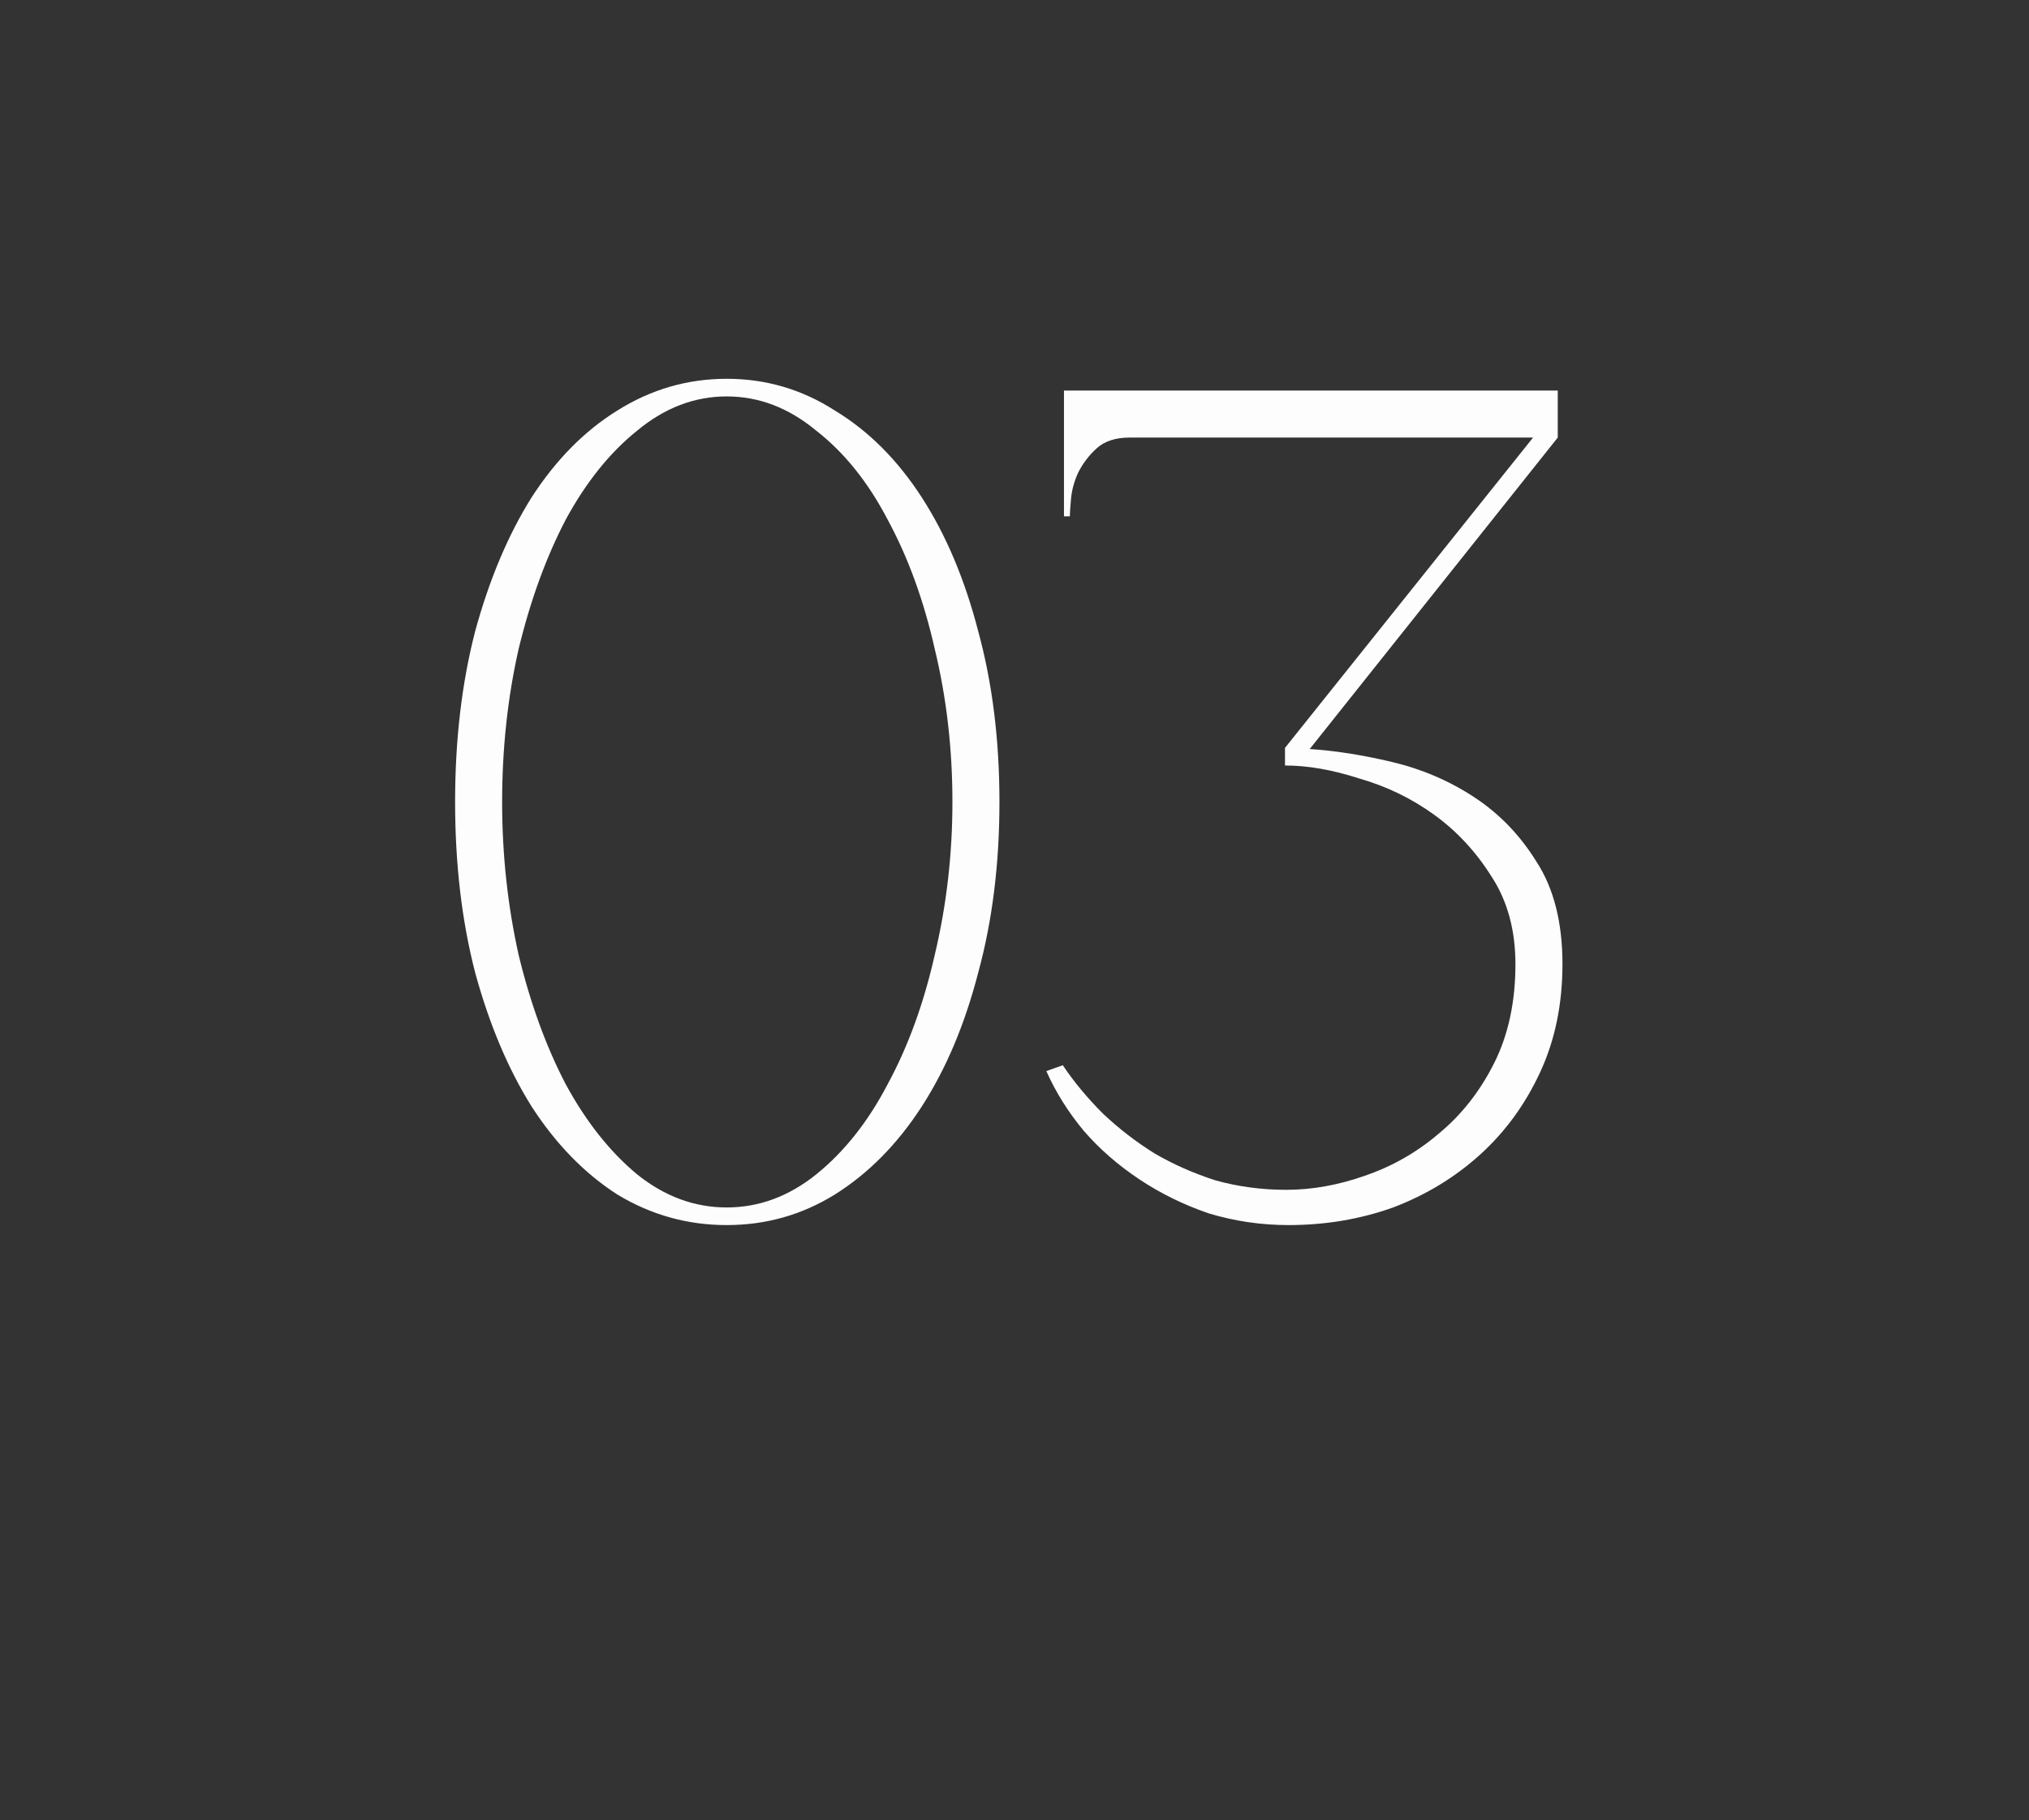<?xml version="1.0" encoding="UTF-8"?> <svg xmlns="http://www.w3.org/2000/svg" width="107" height="96" viewBox="0 0 107 96" fill="none"><rect x="0" y="0" width="107" height="96" fill="#333333" stroke="none"/><path d="M38.322 19.98C40.389 19.98 42.29 20.538 44.026 21.654C45.803 22.729 47.333 24.258 48.614 26.242C49.895 28.226 50.887 30.582 51.59 33.31C52.334 36.038 52.706 39.035 52.706 42.3C52.706 45.565 52.334 48.562 51.59 51.29C50.887 54.018 49.895 56.374 48.614 58.358C47.333 60.342 45.803 61.892 44.026 63.008C42.29 64.083 40.389 64.62 38.322 64.62C36.255 64.62 34.333 64.083 32.556 63.008C30.82 61.892 29.311 60.342 28.03 58.358C26.79 56.374 25.798 54.018 25.054 51.29C24.351 48.562 24 45.565 24 42.3C24 39.035 24.351 36.038 25.054 33.31C25.798 30.582 26.79 28.226 28.03 26.242C29.311 24.258 30.82 22.729 32.556 21.654C34.333 20.538 36.255 19.98 38.322 19.98ZM38.322 63.69C40.017 63.69 41.587 63.111 43.034 61.954C44.522 60.755 45.783 59.164 46.816 57.18C47.891 55.196 48.717 52.923 49.296 50.36C49.916 47.756 50.226 45.069 50.226 42.3C50.226 39.489 49.916 36.803 49.296 34.24C48.717 31.677 47.891 29.404 46.816 27.42C45.783 25.436 44.522 23.865 43.034 22.708C41.587 21.509 40.017 20.91 38.322 20.91C36.627 20.91 35.057 21.509 33.61 22.708C32.163 23.865 30.903 25.436 29.828 27.42C28.795 29.404 27.968 31.677 27.348 34.24C26.769 36.803 26.48 39.489 26.48 42.3C26.48 45.069 26.769 47.756 27.348 50.36C27.968 52.923 28.795 55.196 29.828 57.18C30.903 59.164 32.163 60.755 33.61 61.954C35.057 63.111 36.627 63.69 38.322 63.69ZM67.827 62.76C69.191 62.76 70.576 62.512 71.981 62.016C73.428 61.52 74.73 60.776 75.887 59.784C77.086 58.792 78.057 57.552 78.801 56.064C79.545 54.576 79.917 52.84 79.917 50.856C79.917 49.079 79.504 47.549 78.677 46.268C77.851 44.945 76.838 43.85 75.639 42.982C74.441 42.114 73.118 41.473 71.671 41.06C70.266 40.605 68.964 40.378 67.765 40.378V39.448L80.847 23.08H59.581C58.837 23.08 58.259 23.266 57.845 23.638C57.432 24.01 57.101 24.444 56.853 24.94C56.647 25.395 56.523 25.849 56.481 26.304C56.44 26.759 56.419 27.069 56.419 27.234H56.109V20.6H82.149V23.08L69.067 39.51C70.39 39.593 71.837 39.82 73.407 40.192C74.978 40.564 76.425 41.184 77.747 42.052C79.07 42.92 80.165 44.057 81.033 45.462C81.943 46.867 82.397 48.665 82.397 50.856C82.397 52.964 82.005 54.865 81.219 56.56C80.434 58.255 79.38 59.701 78.057 60.9C76.735 62.099 75.205 63.029 73.469 63.69C71.733 64.31 69.894 64.62 67.951 64.62C66.505 64.62 65.099 64.413 63.735 64C62.413 63.545 61.193 62.946 60.077 62.202C58.961 61.458 57.99 60.611 57.163 59.66C56.337 58.668 55.675 57.614 55.179 56.498L56.047 56.188C56.626 57.056 57.329 57.903 58.155 58.73C58.982 59.515 59.891 60.218 60.883 60.838C61.875 61.417 62.95 61.892 64.107 62.264C65.306 62.595 66.546 62.76 67.827 62.76Z" fill="#FDFDFD"></path></svg> 